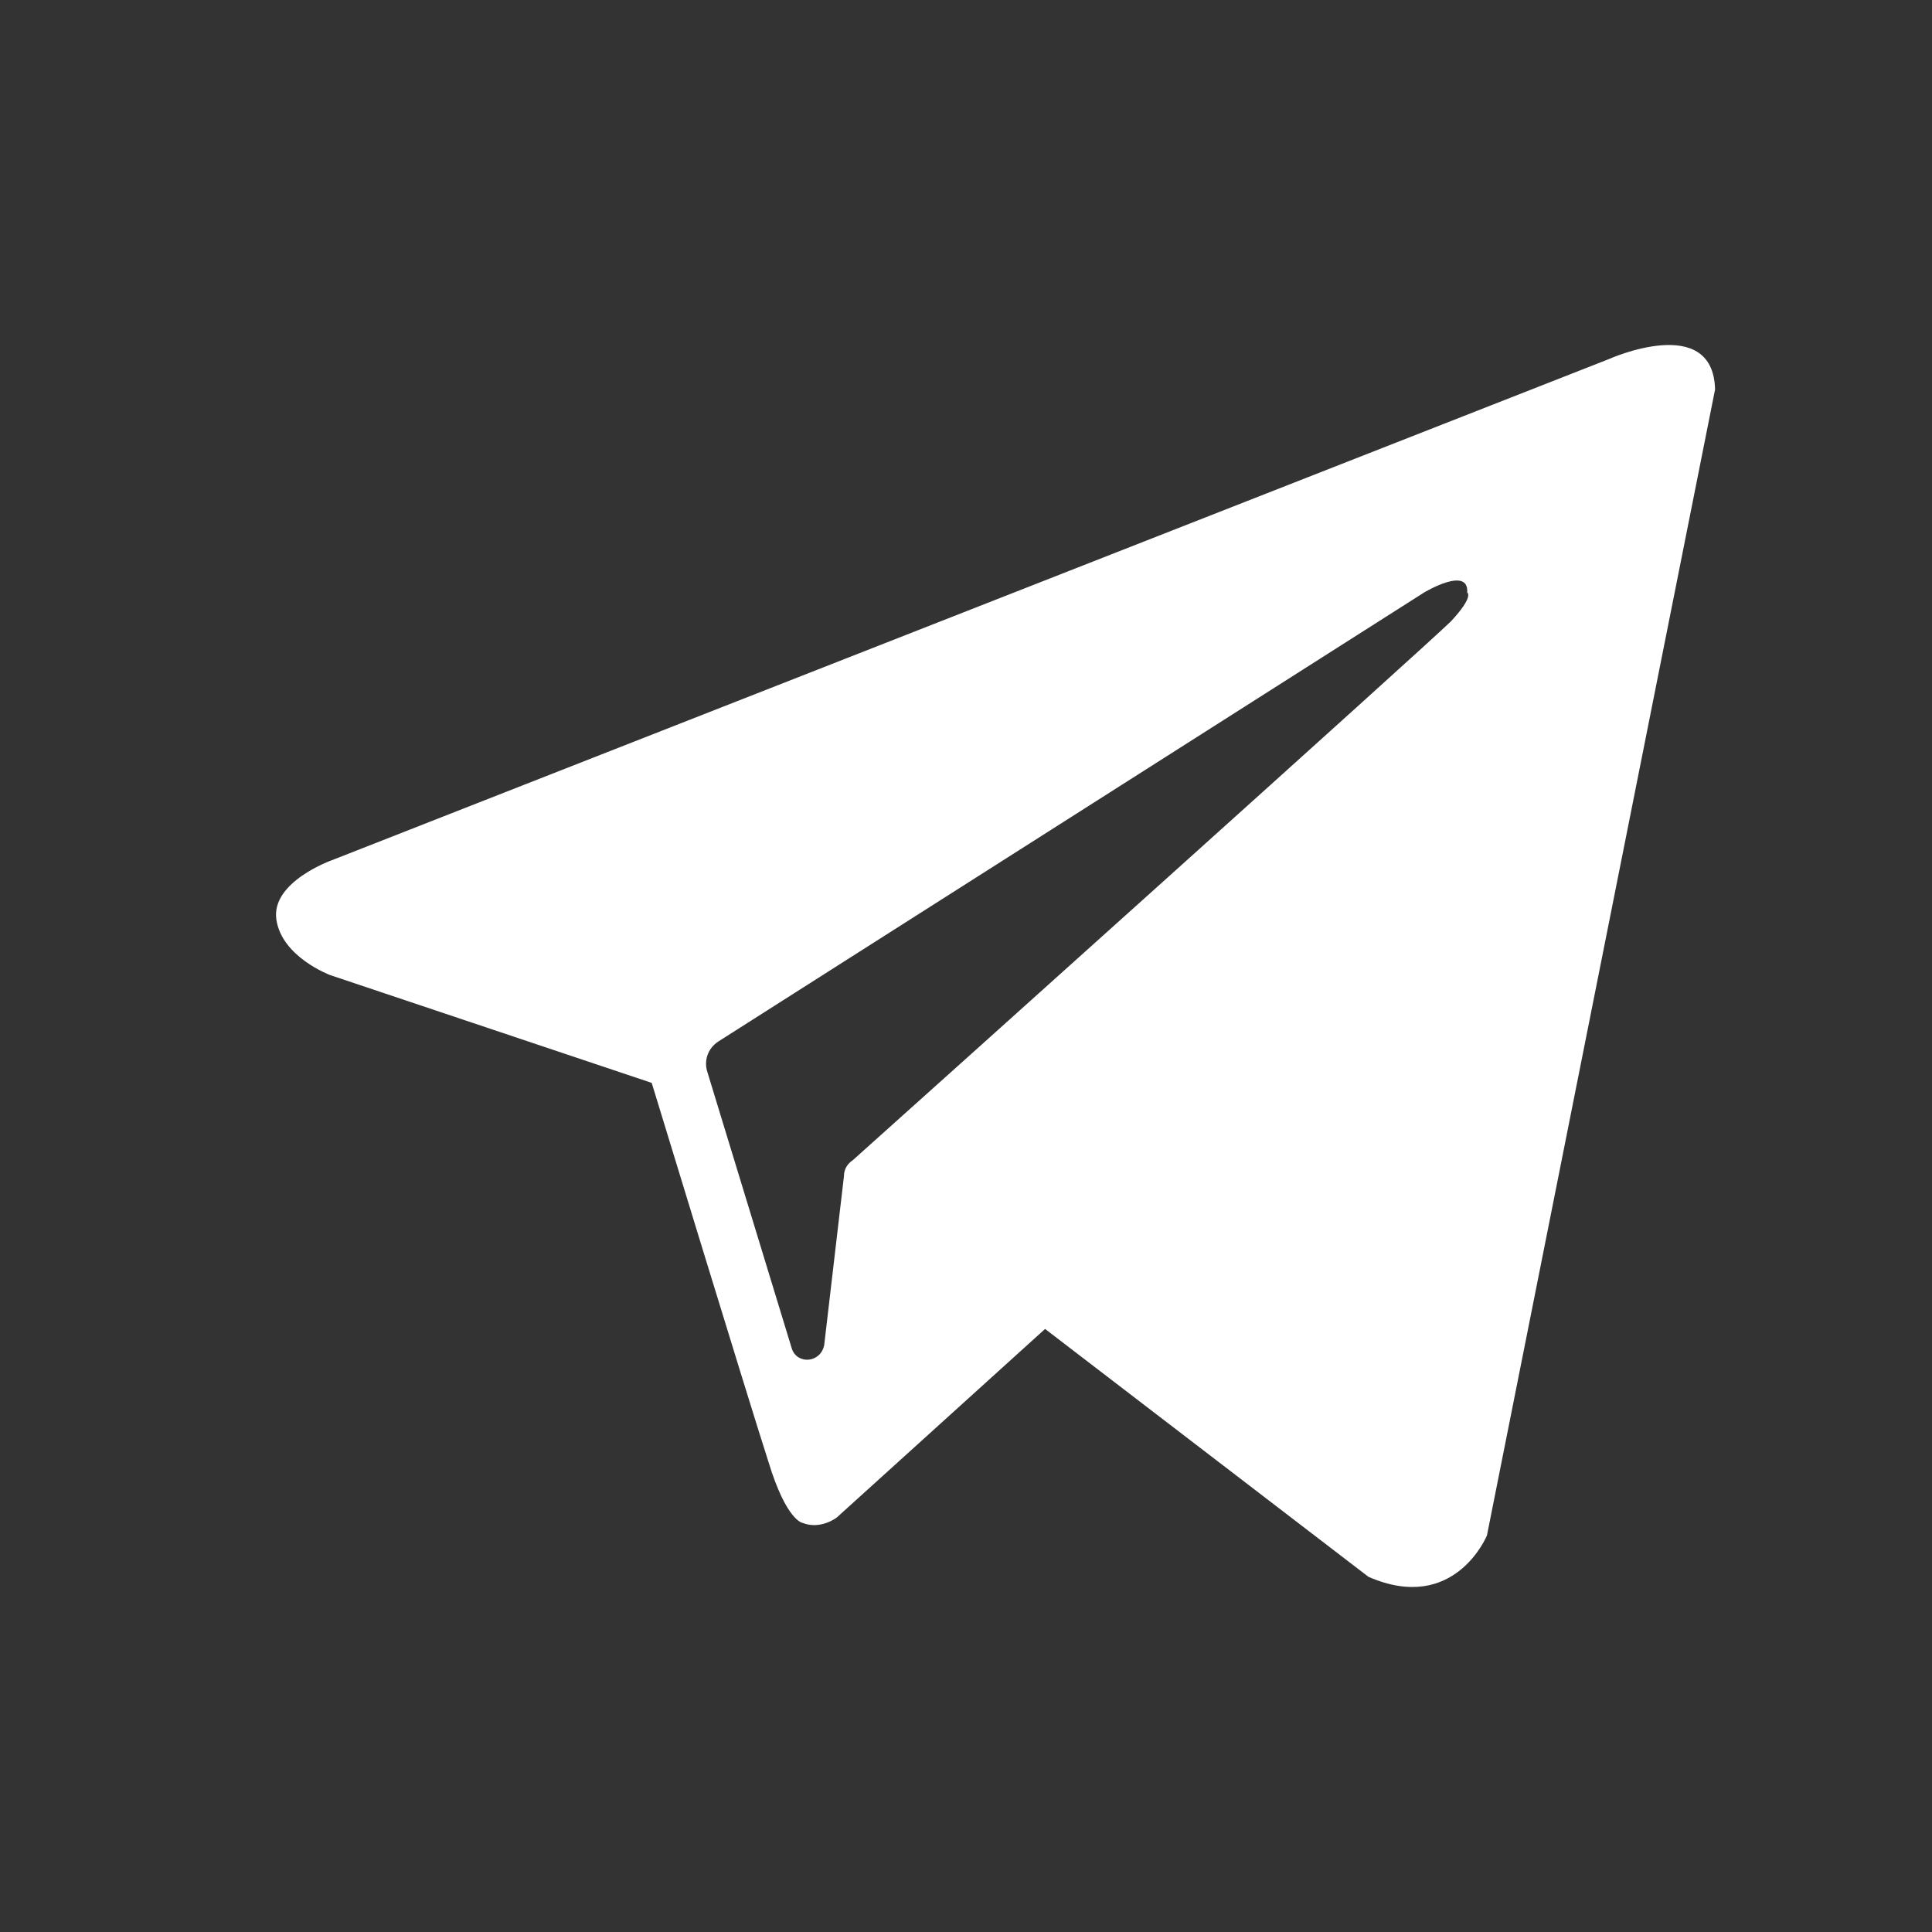 <?xml version="1.0" encoding="UTF-8"?> <svg xmlns="http://www.w3.org/2000/svg" width="28" height="28" viewBox="0 0 28 28" fill="none"><rect x="0" y="0" width="28" height="28" fill="#333333" stroke="none"/> <path fill-rule="evenodd" clip-rule="evenodd" d="M19.832 22.852C21.082 23.399 21.55 22.253 21.55 22.253L24.856 5.645C24.83 4.526 23.32 5.203 23.32 5.203L4.812 12.466C4.812 12.466 3.927 12.778 4.005 13.325C4.083 13.871 4.786 14.132 4.786 14.132L9.445 15.694C9.445 15.694 10.851 20.301 11.137 21.186C11.398 22.045 11.632 22.071 11.632 22.071C11.892 22.175 12.127 21.993 12.127 21.993L15.146 19.26L19.832 22.852ZM20.639 8.587C20.639 8.587 21.29 8.196 21.264 8.587C21.264 8.587 21.368 8.639 21.03 9.003C20.717 9.316 13.35 15.928 12.361 16.813C12.283 16.865 12.231 16.943 12.231 17.047L11.945 19.494C11.893 19.754 11.554 19.78 11.476 19.546L10.252 15.537C10.2 15.381 10.252 15.199 10.409 15.095L20.639 8.587Z" fill="white"></path> </svg> 